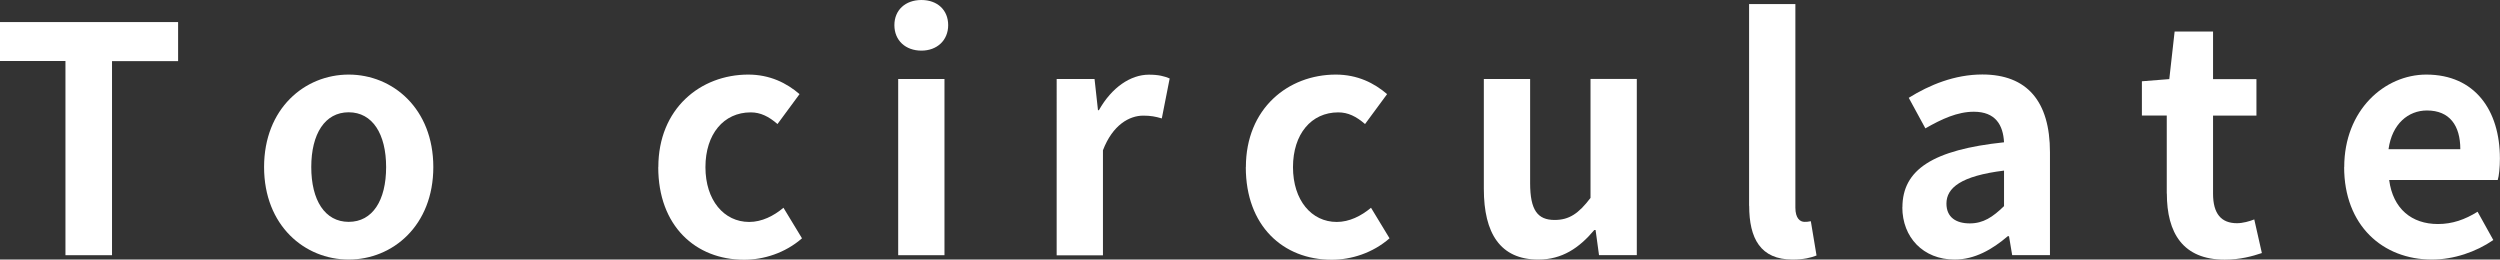 <?xml version="1.0" encoding="UTF-8"?>
<svg id="_文字" data-name="文字" xmlns="http://www.w3.org/2000/svg" viewBox="0 0 276.53 28.71">
  <rect x="0" y="0" width="276.53" height="28.71" fill="#333333" stroke="none"/>
  <defs>
    <style>
      .cls-1 {
        fill: #fff;
      }
    </style>
  </defs>
  <path class="cls-1" d="M7.24,6.75H0V2.44h19.7v4.32h-7.31v21.47h-5.15V6.75Z"/>
  <path class="cls-1" d="M29.21,18.48c0-6.47,4.49-10.23,9.36-10.23s9.36,3.76,9.36,10.23-4.49,10.23-9.36,10.23-9.36-3.76-9.36-10.23ZM42.71,18.48c0-3.65-1.5-6.06-4.14-6.06s-4.14,2.4-4.14,6.06,1.5,6.06,4.14,6.06,4.14-2.37,4.14-6.06Z"/>
  <path class="cls-1" d="M72.82,18.48c0-6.47,4.66-10.23,9.95-10.23,2.4,0,4.25.94,5.67,2.16l-2.44,3.31c-.97-.84-1.88-1.29-2.96-1.29-2.99,0-5.01,2.4-5.01,6.06s2.05,6.06,4.84,6.06c1.39,0,2.71-.66,3.79-1.57l2.05,3.38c-1.88,1.64-4.25,2.37-6.4,2.37-5.39,0-9.5-3.76-9.5-10.23Z"/>
  <path class="cls-1" d="M98.93,2.78c0-1.67,1.22-2.78,2.99-2.78s2.96,1.11,2.96,2.78-1.22,2.82-2.96,2.82-2.99-1.11-2.99-2.82ZM99.35,8.74h5.12v19.49h-5.12V8.74Z"/>
  <path class="cls-1" d="M116.89,8.74h4.18l.38,3.45h.1c1.43-2.54,3.52-3.93,5.53-3.93,1.08,0,1.71.17,2.3.42l-.87,4.42c-.7-.21-1.25-.31-2.05-.31-1.53,0-3.38,1.01-4.46,3.83v11.62h-5.12V8.74Z"/>
  <path class="cls-1" d="M137.81,18.48c0-6.47,4.66-10.23,9.95-10.23,2.4,0,4.25.94,5.67,2.16l-2.44,3.31c-.97-.84-1.88-1.29-2.96-1.29-2.99,0-5.01,2.4-5.01,6.06s2.05,6.06,4.84,6.06c1.39,0,2.71-.66,3.79-1.57l2.05,3.38c-1.88,1.64-4.25,2.37-6.4,2.37-5.39,0-9.5-3.76-9.5-10.23Z"/>
  <path class="cls-1" d="M164.13,20.92v-12.18h5.12v11.52c0,2.99.83,4.07,2.71,4.07,1.6,0,2.65-.7,3.97-2.44v-13.16h5.12v19.49h-4.18l-.38-2.78h-.14c-1.67,1.98-3.55,3.27-6.2,3.27-4.21,0-6.02-2.92-6.02-7.8Z"/>
  <path class="cls-1" d="M193.47,22.76V.45h5.12v22.52c0,1.18.52,1.57,1.01,1.57.21,0,.35,0,.7-.07l.63,3.79c-.59.24-1.43.45-2.65.45-3.55,0-4.8-2.33-4.8-5.95Z"/>
  <path class="cls-1" d="M210.43,22.94c0-4.18,3.38-6.37,11.24-7.2-.1-1.91-.94-3.38-3.34-3.38-1.81,0-3.55.8-5.36,1.84l-1.84-3.38c2.3-1.43,5.08-2.58,8.14-2.58,4.94,0,7.48,2.96,7.48,8.6v11.38h-4.18l-.35-2.09h-.14c-1.71,1.46-3.65,2.58-5.88,2.58-3.48,0-5.78-2.47-5.78-5.78ZM221.67,22.8v-3.93c-4.77.59-6.37,1.91-6.37,3.65,0,1.53,1.08,2.19,2.58,2.19s2.54-.7,3.79-1.91Z"/>
  <path class="cls-1" d="M239.67,21.41v-8.63h-2.75v-3.79l3.03-.24.59-5.26h4.25v5.26h4.8v4.04h-4.8v8.63c0,2.23.91,3.27,2.65,3.27.63,0,1.39-.21,1.91-.42l.84,3.72c-1.04.35-2.4.73-4.11.73-4.63,0-6.4-2.96-6.4-7.31Z"/>
  <path class="cls-1" d="M259.3,18.48c0-6.3,4.46-10.23,9.08-10.23,5.36,0,8.14,3.93,8.14,9.29,0,.97-.1,1.91-.24,2.37h-12.01c.42,3.2,2.51,4.87,5.39,4.87,1.6,0,2.99-.49,4.39-1.36l1.74,3.13c-1.91,1.32-4.39,2.16-6.79,2.16-5.46,0-9.71-3.79-9.71-10.23ZM272.14,16.5c0-2.61-1.18-4.28-3.69-4.28-2.05,0-3.86,1.46-4.25,4.28h7.94Z"/>
</svg>